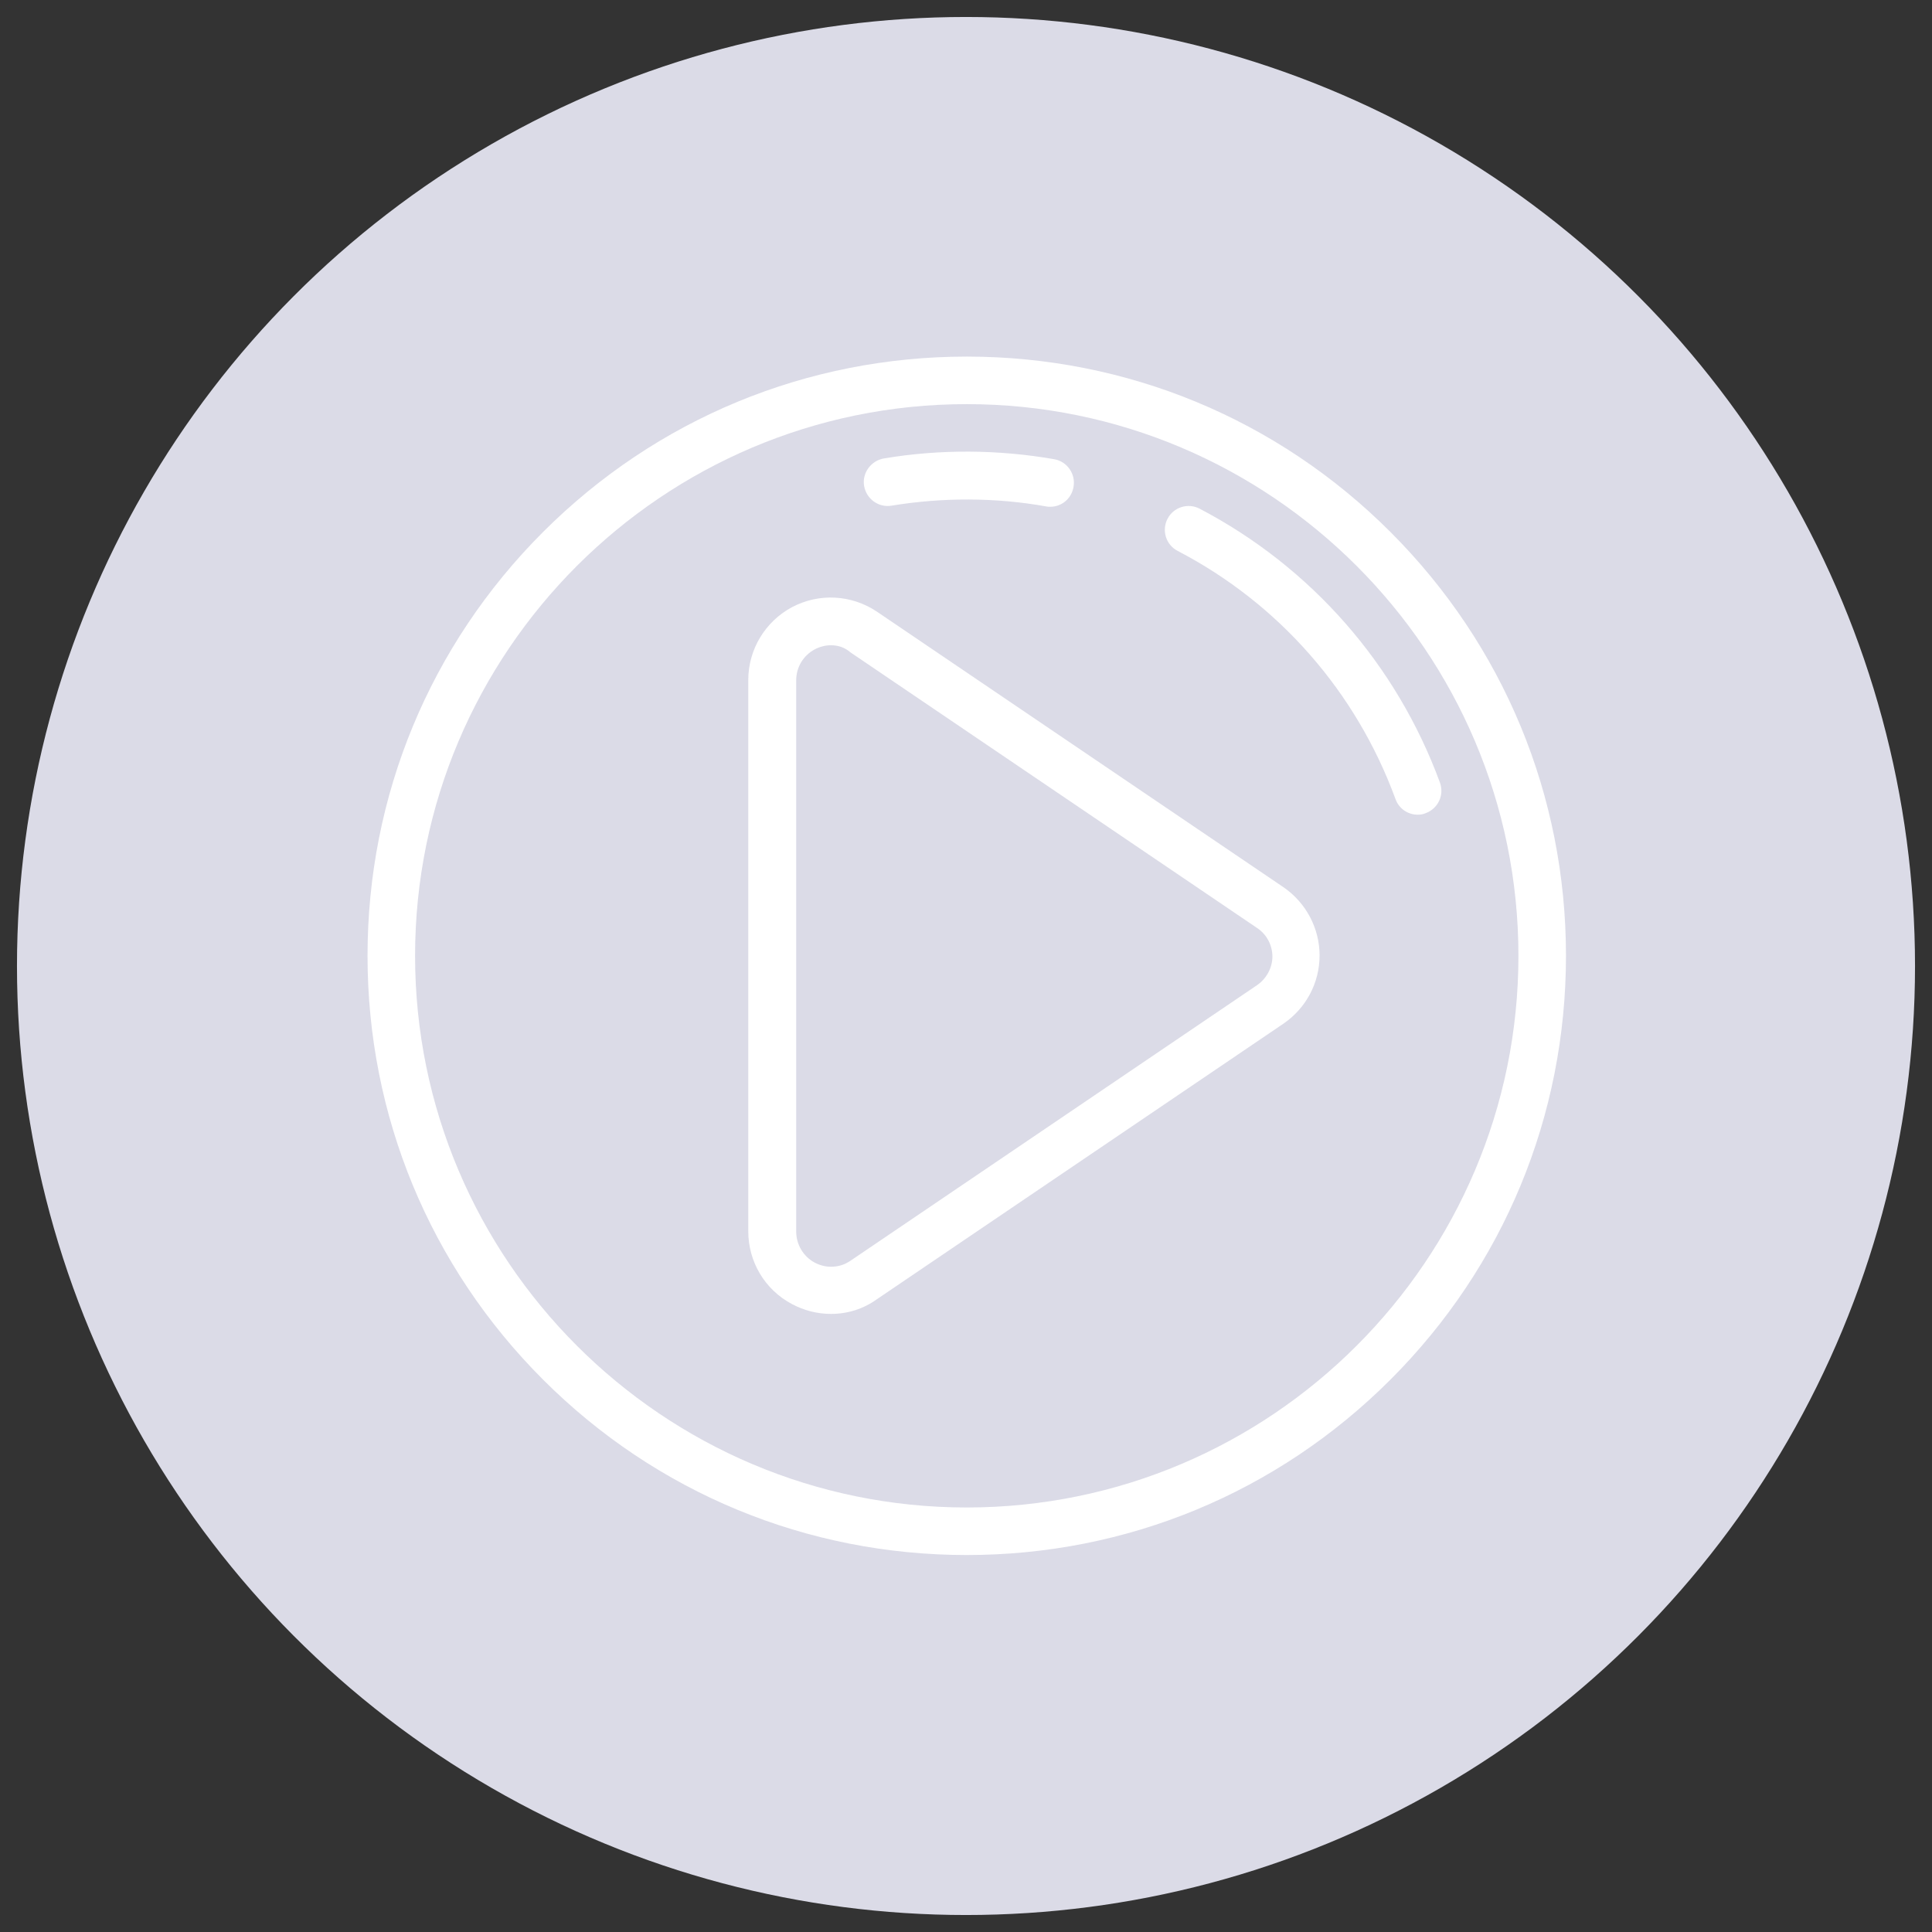<?xml version="1.0" encoding="utf-8"?>
<!-- Generator: Adobe Illustrator 24.2.3, SVG Export Plug-In . SVG Version: 6.00 Build 0)  -->
<svg version="1.1" xmlns="http://www.w3.org/2000/svg" xmlns:xlink="http://www.w3.org/1999/xlink" x="0px" y="0px"
	 viewBox="0 0 512 512" style="enable-background:new 0 0 512 512;" xml:space="preserve">
<rect x="0" y="0" width="512" height="512" fill="#333333" stroke="none"/>
<style type="text/css">
	.st0{display:none;}
	.st1{display:inline;fill:#F1CFCD;}
	.st2{fill:#DBDBE7;}
	.st3{display:inline;}
	.st4{fill:#FFFFFF;}
</style>
<g id="圖層_2" class="st0">
	<circle class="st1" cx="255.5" cy="255.6" r="251.5"/>
</g>
<g id="圖層_3">
	<circle class="st2" cx="256" cy="256" r="251.5"/>
</g>
<g id="圖層_8" class="st0">
	<g class="st3">
		<g>
			<path class="st4" d="M411.2,286.1H241.5c-1.7,0-3.3,0.7-4.5,1.9c-1.2,1.2-1.8,2.8-1.8,4.5l0.6,81.7c0,3.5,2.9,6.3,6.3,6.3H298
				c3.5,0,6.3-2.8,6.3-6.3s-2.8-6.3-6.3-6.3h-49.6l-0.5-69.1H405l0.5,69.1h-50.1c-3.5,0-6.3,2.8-6.3,6.3s2.8,6.3,6.3,6.3h56.5
				c1.7,0,3.3-0.7,4.5-1.9c1.2-1.2,1.8-2.8,1.8-4.5l-0.6-81.7C417.5,288.9,414.7,286.1,411.2,286.1z"/>
			<path class="st4" d="M332.6,371.8c-1-2.4-3.5-4-6.2-3.9c-2.6,0.1-4.9,2-5.7,4.5c-0.8,2.5,0.1,5.3,2.2,6.9
				c2.1,1.6,5.1,1.7,7.4,0.2C332.8,377.8,333.8,374.5,332.6,371.8L332.6,371.8z"/>
			<path class="st4" d="M152.8,274.6c-32.4,0-58.7,26.3-58.7,58.7c0,32.4,26.3,58.7,58.7,58.7s58.7-26.3,58.7-58.7
				C211.5,301,185.2,274.6,152.8,274.6L152.8,274.6z M152.8,379.3c-25.4,0-46-20.6-46-46c0-25.4,20.6-46,46-46c25.4,0,46,20.6,46,46
				C198.8,358.7,178.2,379.3,152.8,379.3z"/>
			<path class="st4" d="M152.8,136.5c-32.4,0-58.7,26.3-58.7,58.7c0,32.4,26.3,58.7,58.7,58.7s58.7-26.3,58.7-58.7
				C211.5,162.9,185.2,136.5,152.8,136.5z M152.8,241.2c-25.4,0-46-20.6-46-46c0-25.4,20.6-46,46-46c25.4,0,46,20.6,46,46
				C198.8,220.6,178.2,241.2,152.8,241.2L152.8,241.2z"/>
			<path class="st4" d="M169.4,178.7c-2.5-2.5-6.5-2.5-9,0l-7.6,7.6l-7.6-7.6c-2.5-2.5-6.5-2.5-9,0c-2.5,2.5-2.5,6.5,0,9l7.6,7.6
				l-7.6,7.6c-2.5,2.5-2.5,6.5,0,9c1.2,1.2,2.9,1.9,4.5,1.9s3.2-0.6,4.5-1.9l7.6-7.6l7.6,7.6c1.2,1.2,2.9,1.9,4.5,1.9
				s3.2-0.6,4.5-1.9c2.5-2.5,2.5-6.5,0-9l-7.6-7.6l7.6-7.6C171.8,185.2,171.8,181.1,169.4,178.7z"/>
			<path class="st4" d="M242.1,242.4h169.8c1.7,0,3.3-0.7,4.5-1.9c1.2-1.2,1.8-2.8,1.8-4.5l-0.6-81.7c0-3.5-2.9-6.3-6.3-6.3H241.5
				c-1.7,0-3.3,0.7-4.5,1.9c-1.2,1.2-1.8,2.8-1.8,4.5l0.6,81.7C235.8,239.6,238.6,242.4,242.1,242.4L242.1,242.4z M405,160.7
				l0.5,69.1H248.4l-0.5-69.1L405,160.7z"/>
			<path class="st4" d="M281.2,188.2h102.4c3.5,0,6.3-2.8,6.3-6.3s-2.8-6.3-6.3-6.3H281.2c-3.5,0-6.3,2.8-6.3,6.3
				S277.7,188.2,281.2,188.2z"/>
			<path class="st4" d="M281.2,214.9h66c3.5,0,6.3-2.8,6.3-6.3c0-3.5-2.8-6.3-6.3-6.3h-66c-3.5,0-6.3,2.8-6.3,6.3
				C274.9,212,277.7,214.9,281.2,214.9z"/>
			<path class="st4" d="M281.2,328.4h102.4c3.5,0,6.3-2.8,6.3-6.3c0-3.5-2.8-6.3-6.3-6.3H281.2c-3.5,0-6.3,2.8-6.3,6.3
				C274.9,325.5,277.7,328.4,281.2,328.4z"/>
			<path class="st4" d="M353.5,348.7c0-3.5-2.8-6.3-6.3-6.3h-66c-3.5,0-6.3,2.8-6.3,6.3s2.8,6.3,6.3,6.3h66
				C350.7,355,353.5,352.2,353.5,348.7z"/>
			<path class="st4" d="M168.8,318.3c-2.8-2-6.8-1.4-8.8,1.4l-10.1,13.9l-5-4.8c-2.5-2.4-6.5-2.3-8.9,0.2c-2.4,2.5-2.3,6.5,0.2,8.9
				l10.3,9.8c1.2,1.1,2.8,1.8,4.4,1.8c0.2,0,0.4,0,0.6,0c1.8-0.2,3.5-1.1,4.6-2.6l14.3-19.8C172.3,324.3,171.7,320.3,168.8,318.3
				L168.8,318.3z"/>
		</g>
	</g>
</g>
<g id="圖層_5" class="st0">
	<g id="XMLID_1_" class="st3">
		<g id="XMLID_2_">
			<path id="XMLID_12_" class="st4" d="M379.1,125.8H140.7c-16,0-28.9,13-28.9,28.9v192.1c0,16,13,28.9,28.9,28.9H234
				c0.7,0.7,1.5,1.3,2.2,1.8v38.6c0,2.1,1.1,4,2.9,5c1.8,1,4,1.1,5.8,0.1l15.1-8.4l15.1,8.4c0.9,0.5,1.9,0.7,2.8,0.7
				c1,0,2-0.3,2.9-0.8c1.8-1,2.9-2.9,2.9-5v-38.6c0.8-0.6,1.5-1.2,2.2-1.9h93.3c16,0,28.9-13,28.9-28.9V154.7
				C408,138.8,395,125.8,379.1,125.8L379.1,125.8z M227.7,336.7c-2.5-7.7,0.9-16,8.2-19.7c1.1-0.6,2-1.4,2.5-2.5
				c3.7-7.2,12-10.7,19.7-8.2c1.2,0.4,2.4,0.4,3.6,0c7.7-2.5,16,0.9,19.7,8.2c0.6,1.1,1.4,2,2.5,2.5c7.2,3.7,10.7,12,8.2,19.7
				c-0.4,1.2-0.4,2.4,0,3.6c2.5,7.7-0.9,16-8.2,19.7c-1.1,0.6-2,1.4-2.5,2.5c-3.7,7.2-12,10.7-19.7,8.2c-0.6-0.2-1.2-0.3-1.8-0.3
				c-0.6,0-1.2,0.1-1.8,0.3c-7.7,2.5-16-0.9-19.7-8.2c-0.6-1.1-1.4-2-2.5-2.5c-7.2-3.7-10.7-12-8.2-19.7
				C228,339.1,228,337.9,227.7,336.7z M272,406.3l-9.3-5.2c-1.8-1-3.9-1-5.7,0l-9.3,5.2v-23.7c3.9,0.7,8,0.6,12.1-0.4
				c2.3,0.6,4.6,0.9,6.9,0.9c1.7,0,3.5-0.2,5.2-0.5L272,406.3z M396.4,346.8c0,9.6-7.8,17.4-17.4,17.4h-81.7
				c3.5-3.9,5.9-8.7,6.8-13.9h72.7c3.2,0,5.8-2.6,5.8-5.8V157c0-3.2-2.6-5.8-5.8-5.8H286c-3.2,0-5.8,2.6-5.8,5.8s2.6,5.8,5.8,5.8h85
				v175.9h-67.3c0-0.1,0-0.1,0-0.2c3.1-12.1-2.1-24.6-12.8-30.9c-6.4-10.7-18.9-15.9-30.9-12.8c-12.1-3.1-24.6,2.1-30.9,12.8
				c-10.7,6.4-15.9,18.9-12.8,30.9c0,0.1,0,0.1,0,0.2h-67.3V162.8h85.1c3.2,0,5.8-2.6,5.8-5.8s-2.6-5.8-5.8-5.8H143
				c-3.2,0-5.8,2.6-5.8,5.8v187.4c0,3.2,2.6,5.8,5.8,5.8h72.7c0.9,5.2,3.2,10,6.8,13.9h-81.7c-9.6,0-17.4-7.8-17.4-17.4V154.7
				c0-9.6,7.8-17.4,17.4-17.4h238.4c9.6,0,17.4,7.8,17.4,17.4V346.8z"/>
			<path id="XMLID_11_" class="st4" d="M259.9,360.5c12.1,0,22-9.9,22-22s-9.9-22-22-22c-12.1,0-22,9.9-22,22
				S247.8,360.5,259.9,360.5z M259.9,328.1c5.7,0,10.4,4.7,10.4,10.4s-4.7,10.4-10.4,10.4c-5.7,0-10.4-4.7-10.4-10.4
				S254.1,328.1,259.9,328.1z"/>
			<path id="XMLID_10_" class="st4" d="M260,219.1c11,0,20-9,20-20s-9-20-20-20c-11,0-20,9-20,20C239.9,210.1,248.9,219.1,260,219.1
				z M260,190.6c4.7,0,8.5,3.8,8.5,8.5s-3.8,8.5-8.5,8.5c-4.7,0-8.5-3.8-8.5-8.5C251.5,194.4,255.3,190.6,260,190.6z"/>
			<path id="XMLID_9_" class="st4" d="M184.7,204.8h31.2c3.2,0,5.8-2.6,5.8-5.8s-2.6-5.8-5.8-5.8h-31.2c-3.2,0-5.8,2.6-5.8,5.8
				C178.9,202.2,181.5,204.8,184.7,204.8z"/>
			<path id="XMLID_8_" class="st4" d="M304.1,204.8h31.2c3.2,0,5.8-2.6,5.8-5.8s-2.6-5.8-5.8-5.8h-31.2c-3.2,0-5.8,2.6-5.8,5.8
				C298.3,202.2,300.9,204.8,304.1,204.8L304.1,204.8z"/>
			<path id="XMLID_7_" class="st4" d="M298.7,249.3h36.6c3.2,0,5.8-2.6,5.8-5.8c0-3.2-2.6-5.8-5.8-5.8h-36.6c-3.2,0-5.8,2.6-5.8,5.8
				C292.9,246.7,295.5,249.3,298.7,249.3z"/>
			<path id="XMLID_6_" class="st4" d="M244.9,249.3h27.3c3.2,0,5.8-2.6,5.8-5.8c0-3.2-2.6-5.8-5.8-5.8h-27.3c-3.2,0-5.8,2.6-5.8,5.8
				C239.2,246.7,241.8,249.3,244.9,249.3L244.9,249.3z"/>
			<path id="XMLID_5_" class="st4" d="M221.7,243.5c0-3.2-2.6-5.8-5.8-5.8h-31.2c-3.2,0-5.8,2.6-5.8,5.8c0,3.2,2.6,5.8,5.8,5.8h31.2
				C219.1,249.3,221.7,246.7,221.7,243.5z"/>
			<path id="XMLID_4_" class="st4" d="M219.7,269c0,3.2,2.6,5.8,5.8,5.8h68.9c3.2,0,5.8-2.6,5.8-5.8c0-3.2-2.6-5.8-5.8-5.8h-68.9
				C222.3,263.2,219.7,265.8,219.7,269L219.7,269z"/>
			<path id="XMLID_3_" class="st4" d="M260,162.8c1.5,0,3-0.6,4.1-1.7s1.7-2.6,1.7-4.1c0-1.5-0.6-3-1.7-4.1s-2.6-1.7-4.1-1.7
				s-3,0.6-4.1,1.7c-1.1,1.1-1.7,2.6-1.7,4.1c0,1.5,0.6,3,1.7,4.1C257,162.2,258.4,162.8,260,162.8z"/>
		</g>
	</g>
</g>
<g id="圖層_7">
	<g>
		<g>
			<path class="st4" d="M256.2,412.1c-42.4,0-82.3-16.5-112.3-46.5c-30-30-46.5-69.9-46.5-112.3s16.5-82.3,46.5-112.3
				c30-30,69.9-46.5,112.3-46.5s82.3,16.5,112.3,46.5c30,30,46.5,69.9,46.5,112.3s-16.5,82.3-46.5,112.3
				C338.5,395.6,298.6,412.1,256.2,412.1z M256.2,107.1c-80.6,0-146.2,65.6-146.2,146.2s65.6,146.2,146.2,146.2
				s146.2-65.6,146.2-146.2S336.8,107.1,256.2,107.1z"/>
		</g>
		<g>
			<g>
				<path class="st4" d="M220.2,348.2c-3.6,0-7.1-0.9-10.3-2.6c-7.2-3.8-11.6-11.2-11.6-19.3V180.2c0-8.1,4.5-15.5,11.6-19.3
					c7.2-3.8,15.8-3.3,22.5,1.2l107.7,73c6,4.1,9.6,10.9,9.6,18.1c0,7.3-3.6,14-9.6,18.1l-107.7,73
					C228.8,346.9,224.6,348.2,220.2,348.2z M220.2,171c-1.5,0-3,0.4-4.3,1.1c-3,1.6-4.9,4.7-4.9,8.2v146.1c0,3.4,1.9,6.6,4.9,8.2
					c1.3,0.7,2.8,1.1,4.3,1.1c1.9,0,3.6-0.5,5.2-1.6l107.7-73c2.5-1.7,4.1-4.6,4.1-7.6s-1.5-5.9-4.1-7.6l-107.7-73
					C223.8,171.5,222,171,220.2,171z"/>
			</g>
		</g>
		<g>
			<path class="st4" d="M278.3,134.3c-0.4,0-0.7,0-1.1-0.1c-13.4-2.4-27.5-2.4-40.9-0.2c-3.5,0.6-6.7-1.8-7.3-5.2
				c-0.6-3.4,1.8-6.7,5.2-7.3c14.8-2.5,30.4-2.4,45.2,0.2c3.4,0.6,5.7,3.9,5.1,7.3C284,132.1,281.4,134.3,278.3,134.3z"/>
		</g>
		<g>
			<path class="st4" d="M375.7,215.9c-2.6,0-5-1.6-5.9-4.2c-10.4-28.3-30.8-51.7-57.7-65.7c-3.1-1.6-4.3-5.4-2.7-8.5
				c1.6-3.1,5.4-4.3,8.5-2.7c29.6,15.5,52.2,41.3,63.7,72.6c1.2,3.3-0.5,6.9-3.8,8.1C377.2,215.8,376.4,215.9,375.7,215.9z"/>
		</g>
	</g>
</g>
<g id="Capa_1" class="st0">
	<g class="st3">
		<g>
			<g>
				<path class="st4" d="M256.2,255.6c-3.6,0-6.5,2.9-6.5,6.5s2.9,6.5,6.5,6.5s6.5-2.9,6.5-6.5S259.8,255.6,256.2,255.6z"/>
			</g>
		</g>
		<g>
			<g>
				<path class="st4" d="M415.2,152.2h-19.4v-19.4c0-3.6-2.9-6.5-6.5-6.5H287.4c-11.5,0-22.3,3.8-31.2,10.8
					c-8.9-7-19.7-10.8-31.2-10.8H123.1c-3.6,0-6.5,2.9-6.5,6.5v19.4H97.2c-3.6,0-6.5,2.9-6.5,6.5v219.7c0,3.6,2.9,6.5,6.5,6.5h117.2
					c7.4,0,14,4.1,17.3,10.7c4.6,9.3,14.1,15.1,24.5,15.1c10.2,0,19.8-5.8,24.5-15.1c1.6-3.2,4.1-5.9,7.1-7.8
					c3.1-1.9,6.6-2.9,10.2-2.9h117.2c3.6,0,6.5-2.9,6.5-6.5V158.7C421.6,155.1,418.7,152.2,415.2,152.2z M129.5,139.3H225
					c9.2,0,17.9,3.3,24.7,9.3v87.7c0,3.6,2.9,6.5,6.5,6.5s6.5-2.9,6.5-6.5v-87.7c6.9-6,15.5-9.3,24.7-9.3h95.5v206.8h-95.5
					c-8.8,0-17.3,2.2-24.7,6.4v-64.6c0-3.6-2.9-6.5-6.5-6.5s-6.5,2.9-6.5,6.5v64.6c-7.5-4.2-15.9-6.4-24.7-6.4h-95.5V139.3z
					 M408.7,371.9H298c-6,0-11.9,1.7-17,4.8c-5.1,3.2-9.2,7.7-11.9,13c-2.4,4.8-7.4,8-12.9,8c-5.5,0-10.5-3.1-12.9-8
					c-5.5-11-16.6-17.9-28.9-17.9H103.7V165.1h12.9v187.4c0,3.6,2.9,6.5,6.5,6.5H225c10.1,0,19.5,3.9,26.6,11
					c1.2,1.2,2.9,1.9,4.6,1.9c1.7,0,3.4-0.7,4.6-1.9c7.1-7.1,16.6-11,26.6-11h101.9c3.6,0,6.5-2.9,6.5-6.5V165.1h12.9V371.9z"/>
			</g>
		</g>
		<g>
			<g>
				<path class="st4" d="M230.3,165.1h-81.4c-3.6,0-6.5,2.9-6.5,6.5v38.8c0,3.6,2.9,6.5,6.5,6.5h81.4c3.6,0,6.5-2.9,6.5-6.5v-38.8
					C236.8,168,233.9,165.1,230.3,165.1z M223.9,203.9h-68.5v-25.8h68.5V203.9z"/>
			</g>
		</g>
		<g>
			<g>
				<path class="st4" d="M363.5,165.1H282c-3.6,0-6.5,2.9-6.5,6.5v38.8c0,3.6,2.9,6.5,6.5,6.5h81.4c3.6,0,6.5-2.9,6.5-6.5v-38.8
					C369.9,168,367,165.1,363.5,165.1z M357,203.9h-68.5v-25.8H357V203.9z"/>
			</g>
		</g>
		<g>
			<g>
				<path class="st4" d="M230.3,229.8h-81.4c-3.6,0-6.5,2.9-6.5,6.5c0,3.6,2.9,6.5,6.5,6.5h81.4c3.6,0,6.5-2.9,6.5-6.5
					C236.8,232.7,233.9,229.8,230.3,229.8z"/>
			</g>
		</g>
		<g>
			<g>
				<path class="st4" d="M363.5,229.8H282c-3.6,0-6.5,2.9-6.5,6.5c0,3.6,2.9,6.5,6.5,6.5h81.4c3.6,0,6.5-2.9,6.5-6.5
					C369.9,232.7,367,229.8,363.5,229.8z"/>
			</g>
		</g>
		<g>
			<g>
				<path class="st4" d="M230.3,255.6h-81.4c-3.6,0-6.5,2.9-6.5,6.5c0,3.6,2.9,6.5,6.5,6.5h81.4c3.6,0,6.5-2.9,6.5-6.5
					C236.8,258.5,233.9,255.6,230.3,255.6z"/>
			</g>
		</g>
		<g>
			<g>
				<path class="st4" d="M230.3,281.5h-81.4c-3.6,0-6.5,2.9-6.5,6.5s2.9,6.5,6.5,6.5h81.4c3.6,0,6.5-2.9,6.5-6.5
					S233.9,281.5,230.3,281.5z"/>
			</g>
		</g>
		<g>
			<g>
				<path class="st4" d="M230.3,307.3h-81.4c-3.6,0-6.5,2.9-6.5,6.5c0,3.6,2.9,6.5,6.5,6.5h81.4c3.6,0,6.5-2.9,6.5-6.5
					C236.8,310.2,233.9,307.3,230.3,307.3z"/>
			</g>
		</g>
		<g>
			<g>
				<path class="st4" d="M363.5,255.6H282c-3.6,0-6.5,2.9-6.5,6.5c0,3.6,2.9,6.5,6.5,6.5h81.4c3.6,0,6.5-2.9,6.5-6.5
					C369.9,258.5,367,255.6,363.5,255.6z"/>
			</g>
		</g>
		<g>
			<g>
				<path class="st4" d="M363.5,281.5H282c-3.6,0-6.5,2.9-6.5,6.5s2.9,6.5,6.5,6.5h81.4c3.6,0,6.5-2.9,6.5-6.5
					S367,281.5,363.5,281.5z"/>
			</g>
		</g>
		<g>
			<g>
				<path class="st4" d="M363.5,307.3H282c-3.6,0-6.5,2.9-6.5,6.5c0,3.6,2.9,6.5,6.5,6.5h81.4c3.6,0,6.5-2.9,6.5-6.5
					C369.9,310.2,367,307.3,363.5,307.3z"/>
			</g>
		</g>
	</g>
</g>
<g id="圖層_4" class="st0">
	<g class="st3">
		<g>
			<path class="st4" d="M269.4,387.3H243c-3.5,0-6.3,2.8-6.3,6.3c0,3.5,2.8,6.3,6.3,6.3h26.3c3.5,0,6.3-2.8,6.3-6.3
				C275.7,390.1,272.8,387.3,269.4,387.3z"/>
			<path class="st4" d="M382.8,151.9h-38v-13.7c7.4-2.6,12.7-9.6,12.7-17.9c0-10.5-8.5-19-19-19H173.9c-10.5,0-19,8.5-19,19
				c0,8.3,5.3,15.3,12.7,17.9v13.7h-38c-3.5,0-6.3,2.8-6.3,6.3v44.3c0,27.9,22.7,50.6,50.6,50.6h5.4c1.2,2.1,2.5,4.2,3.9,6.2
				c9,13,21.1,23.3,35.2,30c-0.1,0.7-0.1,1.5-0.1,2.2c0,8.9,6.1,16.3,14.3,18.4c-7.6,25.3-21.1,52-37.1,52h-15.2
				c-3.2,0-5.9,2.4-6.3,5.5l-6.3,50.6c-0.2,1.8,0.3,3.6,1.5,5c1.2,1.4,2.9,2.1,4.7,2.1h164.6c1.8,0,3.5-0.8,4.7-2.1
				c1.2-1.4,1.8-3.2,1.5-5l-6.3-50.6c-0.4-3.2-3.1-5.5-6.3-5.5h-15.2c-9.7,0-17.9-10.2-23-18.7c-6.6-11-11.3-23.9-14.1-33.3
				c8.2-2.1,14.3-9.5,14.3-18.4c0-0.8,0-1.5-0.1-2.2c14.1-6.7,26.2-17,35.2-30c1.4-2,2.7-4.1,3.9-6.2h5.4
				c27.9,0,50.6-22.7,50.6-50.6v-44.3C389.1,154.7,386.3,151.9,382.8,151.9L382.8,151.9z M135.9,202.5v-38h31.6v44.8
				c0,10.7,1.9,21.3,5.7,31.2C152.6,240.1,135.9,223.2,135.9,202.5z M331.3,412.6H181.1l4.7-38h140.7L331.3,412.6z M292,362h-71.6
				c3.1-3.4,6-7.4,8.9-12.1c8.1-13.4,13.4-29.1,16.3-39.3h21.2c2.9,10.2,8.2,25.9,16.3,39.3C285.9,354.6,288.9,358.6,292,362z
				 M275.2,297.9h-38c-3.5,0-6.3-2.8-6.3-6.3s2.8-6.3,6.3-6.3h38c3.5,0,6.3,2.8,6.3,6.3S278.7,297.9,275.2,297.9z M288.4,278
				c-3.4-3.3-8.1-5.4-13.3-5.4h-38c-5.2,0-9.8,2.1-13.3,5.4c-26.7-12.6-43.7-39.1-43.7-68.7v-70.1h47.5c3.5,0,6.3-2.8,6.3-6.3
				c0-3.5-2.8-6.3-6.3-6.3h-53.8c-3.5,0-6.3-2.8-6.3-6.3s2.8-6.3,6.3-6.3h164.6c3.5,0,6.3,2.8,6.3,6.3c0,3.5-2.8,6.3-6.3,6.3h-53.8
				c-3.5,0-6.3,2.8-6.3,6.3c0,3.5,2.8,6.3,6.3,6.3h47.5v70.1C332.1,238.9,315.1,265.4,288.4,278z M376.4,202.5
				c0,20.7-16.7,37.6-37.3,38c3.7-9.9,5.7-20.4,5.7-31.2v-44.8h31.6V202.5z"/>
			<path class="st4" d="M288.5,183.8l-14.2-2.5l-7-13c0,0,0,0,0,0c-1.2-2.2-3-3.9-5.2-5.1c-3-1.6-6.4-1.9-9.6-0.9
				c-3.2,1-5.9,3.2-7.5,6.1l-6.8,12.7l-14.2,2.6c-2.6,0.4-4.9,1.6-6.8,3.4c-2.4,2.3-3.8,5.5-3.9,8.9c-0.1,3.4,1.2,6.6,3.5,9l10,10.4
				l-1.8,14c-0.5,2.7-0.1,5.4,1.1,7.8c1.5,3,4.1,5.3,7.3,6.4c1.4,0.5,2.7,0.7,4.1,0.7c1.9,0,3.8-0.4,5.5-1.3l13-6.3l13.3,6.4
				c2.2,1.1,4.7,1.4,7.2,1.1c3.3-0.5,6.3-2.2,8.3-4.9c2-2.7,2.9-6,2.4-9.4l-2-14.3l9.8-10.3c1.9-1.9,3.2-4.3,3.7-6.9
				C300,191.5,295.4,185,288.5,183.8L288.5,183.8z M286.1,196.5l-12,12.7c-1.3,1.4-1.9,3.3-1.7,5.2l2.4,17.3l-16.1-7.7
				c-1.7-0.8-3.8-0.8-5.5,0l-15.7,7.6c0-0.1,0.1-0.3,0.1-0.5l2.3-17.2c0.3-1.9-0.4-3.8-1.7-5.2L226,196.2c0.1,0,0.1,0,0.2,0
				l17.3-3.2c1.9-0.4,3.5-1.5,4.4-3.2l8.2-15.4l8.5,15.6c0.9,1.7,2.6,2.9,4.5,3.2l17.2,3C286.2,196.3,286.1,196.4,286.1,196.5
				L286.1,196.5z"/>
			<path class="st4" d="M256.2,139.2c3.5,0,6.3-2.8,6.3-6.3c0-3.5-2.8-6.3-6.3-6.3h0c-3.5,0-6.3,2.8-6.3,6.3
				C249.9,136.4,252.7,139.2,256.2,139.2z"/>
		</g>
	</g>
</g>
<g id="圖層_6" class="st0">
	<g class="st3">
		<g>
			<path class="st4" d="M256.2,232.9c-3.7,0-6.8,3-6.8,6.8s3,6.8,6.8,6.8c3.7,0,6.8-3,6.8-6.8S259.9,232.9,256.2,232.9z"/>
		</g>
	</g>
	<g class="st3">
		<g>
			<path class="st4" d="M346.3,309.5l-31.8-10.6L303.1,276c10.3-10.5,17.4-24.3,19.8-38.8l1.4-8.5h12.2c11.1,0,20.1-9,20.1-20.1
				v-42.2c0-55.4-45-100.4-100.4-100.4c-55.5,0-100.4,44.9-100.4,100.4v42.2c0,8.7,5.6,16.2,13.4,18.9v7.8c0,11.1,9,20.1,20.1,20.1
				h5.9c2.9,6.3,6.7,12.1,11.2,17.4c0.9,1.1,1.9,2.1,2.9,3.2l-11.4,22.8l-31.8,10.6c-37,12.3-63.9,51.3-63.9,92.6
				c0,3.7,3,6.7,6.7,6.7h294.6c3.7,0,6.7-3,6.7-6.7C410.2,360.8,383.3,321.8,346.3,309.5z M343.2,208.6c0,3.7-3,6.7-6.7,6.7h-10.2
				c1.7-13.2,2.8-27.2,3.3-41c0-0.4,0-0.8,0-1.2h13.6V208.6z M175.8,215.3c-3.7,0-6.7-3-6.7-6.7v-35.5h13.6c0,0.7,0,1.4,0.1,2.1
				c0,0,0,0,0,0.1c0,0,0,0,0,0c0.5,13.4,1.6,27.1,3.3,40L175.8,215.3L175.8,215.3z M189.2,242.1c-3.7,0-6.7-3-6.7-6.7v-6.7h5.5
				l1.4,8.5c0.3,1.6,0.6,3.2,1,4.8H189.2z M182.6,159.7h-13.1c3.4-44.9,40.8-80.3,86.8-80.3c45.7,0,83.3,35.5,86.8,80.3h-13.1
				c-0.5-37-30.6-66.9-67.6-66.9h-12C213.1,92.8,183,122.8,182.6,159.7z M250.2,106.2h12c30,0,54.3,24.5,54.3,54.5
				c0,2.1,0,3.9-0.1,5.6c0,0,0,0,0,0.1l-8.4-1.2c-22.7-3.2-44.2-14-60.5-30.2c-1.3-1.3-3-2-4.7-2c-18,0-35.2,8.2-46.6,22
				C199,127.7,222.1,106.2,250.2,106.2z M204.3,242.1c-3.4-11.1-7.2-44-8-65l9-12c8.3-11,21.2-17.9,34.8-18.7
				c18,17.1,41.3,28.5,66,32l9.9,1.4c-0.7,14-2,28-3.9,40.9c0,0,0,0,0,0c-0.6,4.1-1.1,6.8-2.3,14.3c-3.5,21.3-19.4,40.5-40.4,45.7
				c-8.6,2.2-17.7,2.2-26.3,0c-13.1-3.3-25.1-12.3-32.8-25.3h13.6c2.8,7.8,10.2,13.4,18.9,13.4h13.4c11.1,0,20.1-9,20.1-20.1
				c0-11.1-9-20.1-20.1-20.1h-13.4c-8.9,0-16.3,5.8-18.9,13.4H204.3z M242.2,294.3c4.6,1,9.3,1.5,14,1.5c3.7,0,7.3-0.3,10.9-0.9
				l-11.8,12.5L242.2,294.3z M246.1,317.1l-21.2,22.5c-5.8-11.2-10.9-22.8-15-34.8l8-15.9L246.1,317.1z M293.4,286.6l9.1,18.2
				c-4.1,11.9-9.2,23.6-15,34.8l-22.7-22.7L293.4,286.6z M236.1,248.8c0-3.7,3-6.7,6.7-6.7h13.4c3.7,0,6.7,3,6.7,6.7
				c0,3.7-3,6.7-6.7,6.7h-13.4C239.1,255.5,236.1,252.5,236.1,248.8z M115.9,395.4c2.7-33.2,24.7-63.3,54.4-73.2l28.2-9.4
				c5.2,14.3,11.6,28.2,19.1,41.3c0,0,0,0,0,0.1c0,0,0,0,0,0c5.5,9.6,11.6,19,18.3,28l8.2,13.2H115.9z M256.2,389.4l-9.1-14.6
				c-0.1-0.2-0.2-0.3-0.3-0.5c-5.4-7.2-10.5-14.8-15.1-22.5l23.9-25.2l25.2,25.2c-4.6,7.8-9.7,15.4-15.1,22.6
				C265.3,374.8,265.7,374.1,256.2,389.4z M268.2,395.4l8.2-13.2c6.7-9,12.9-18.5,18.5-28.2c0-0.1,0.1-0.1,0.1-0.2c0,0,0,0,0,0
				c7.4-13.1,13.7-26.8,18.9-41l28.2,9.4c29.7,9.9,51.8,40.1,54.4,73.2L268.2,395.4L268.2,395.4z"/>
		</g>
	</g>
	<g class="st3">
		<g>
			<path class="st4" d="M270.9,247.1c-4.5-9.1-11.2-17.1-19.2-23.3c-3-2.3-7.2-1.7-9.5,1.2c-2.3,3-1.7,7.2,1.2,9.5
				c6.4,4.9,11.7,11.4,15.3,18.6c1.7,3.4,5.8,4.7,9.1,3C271.2,254.5,272.6,250.4,270.9,247.1z"/>
		</g>
	</g>
</g>
</svg>
